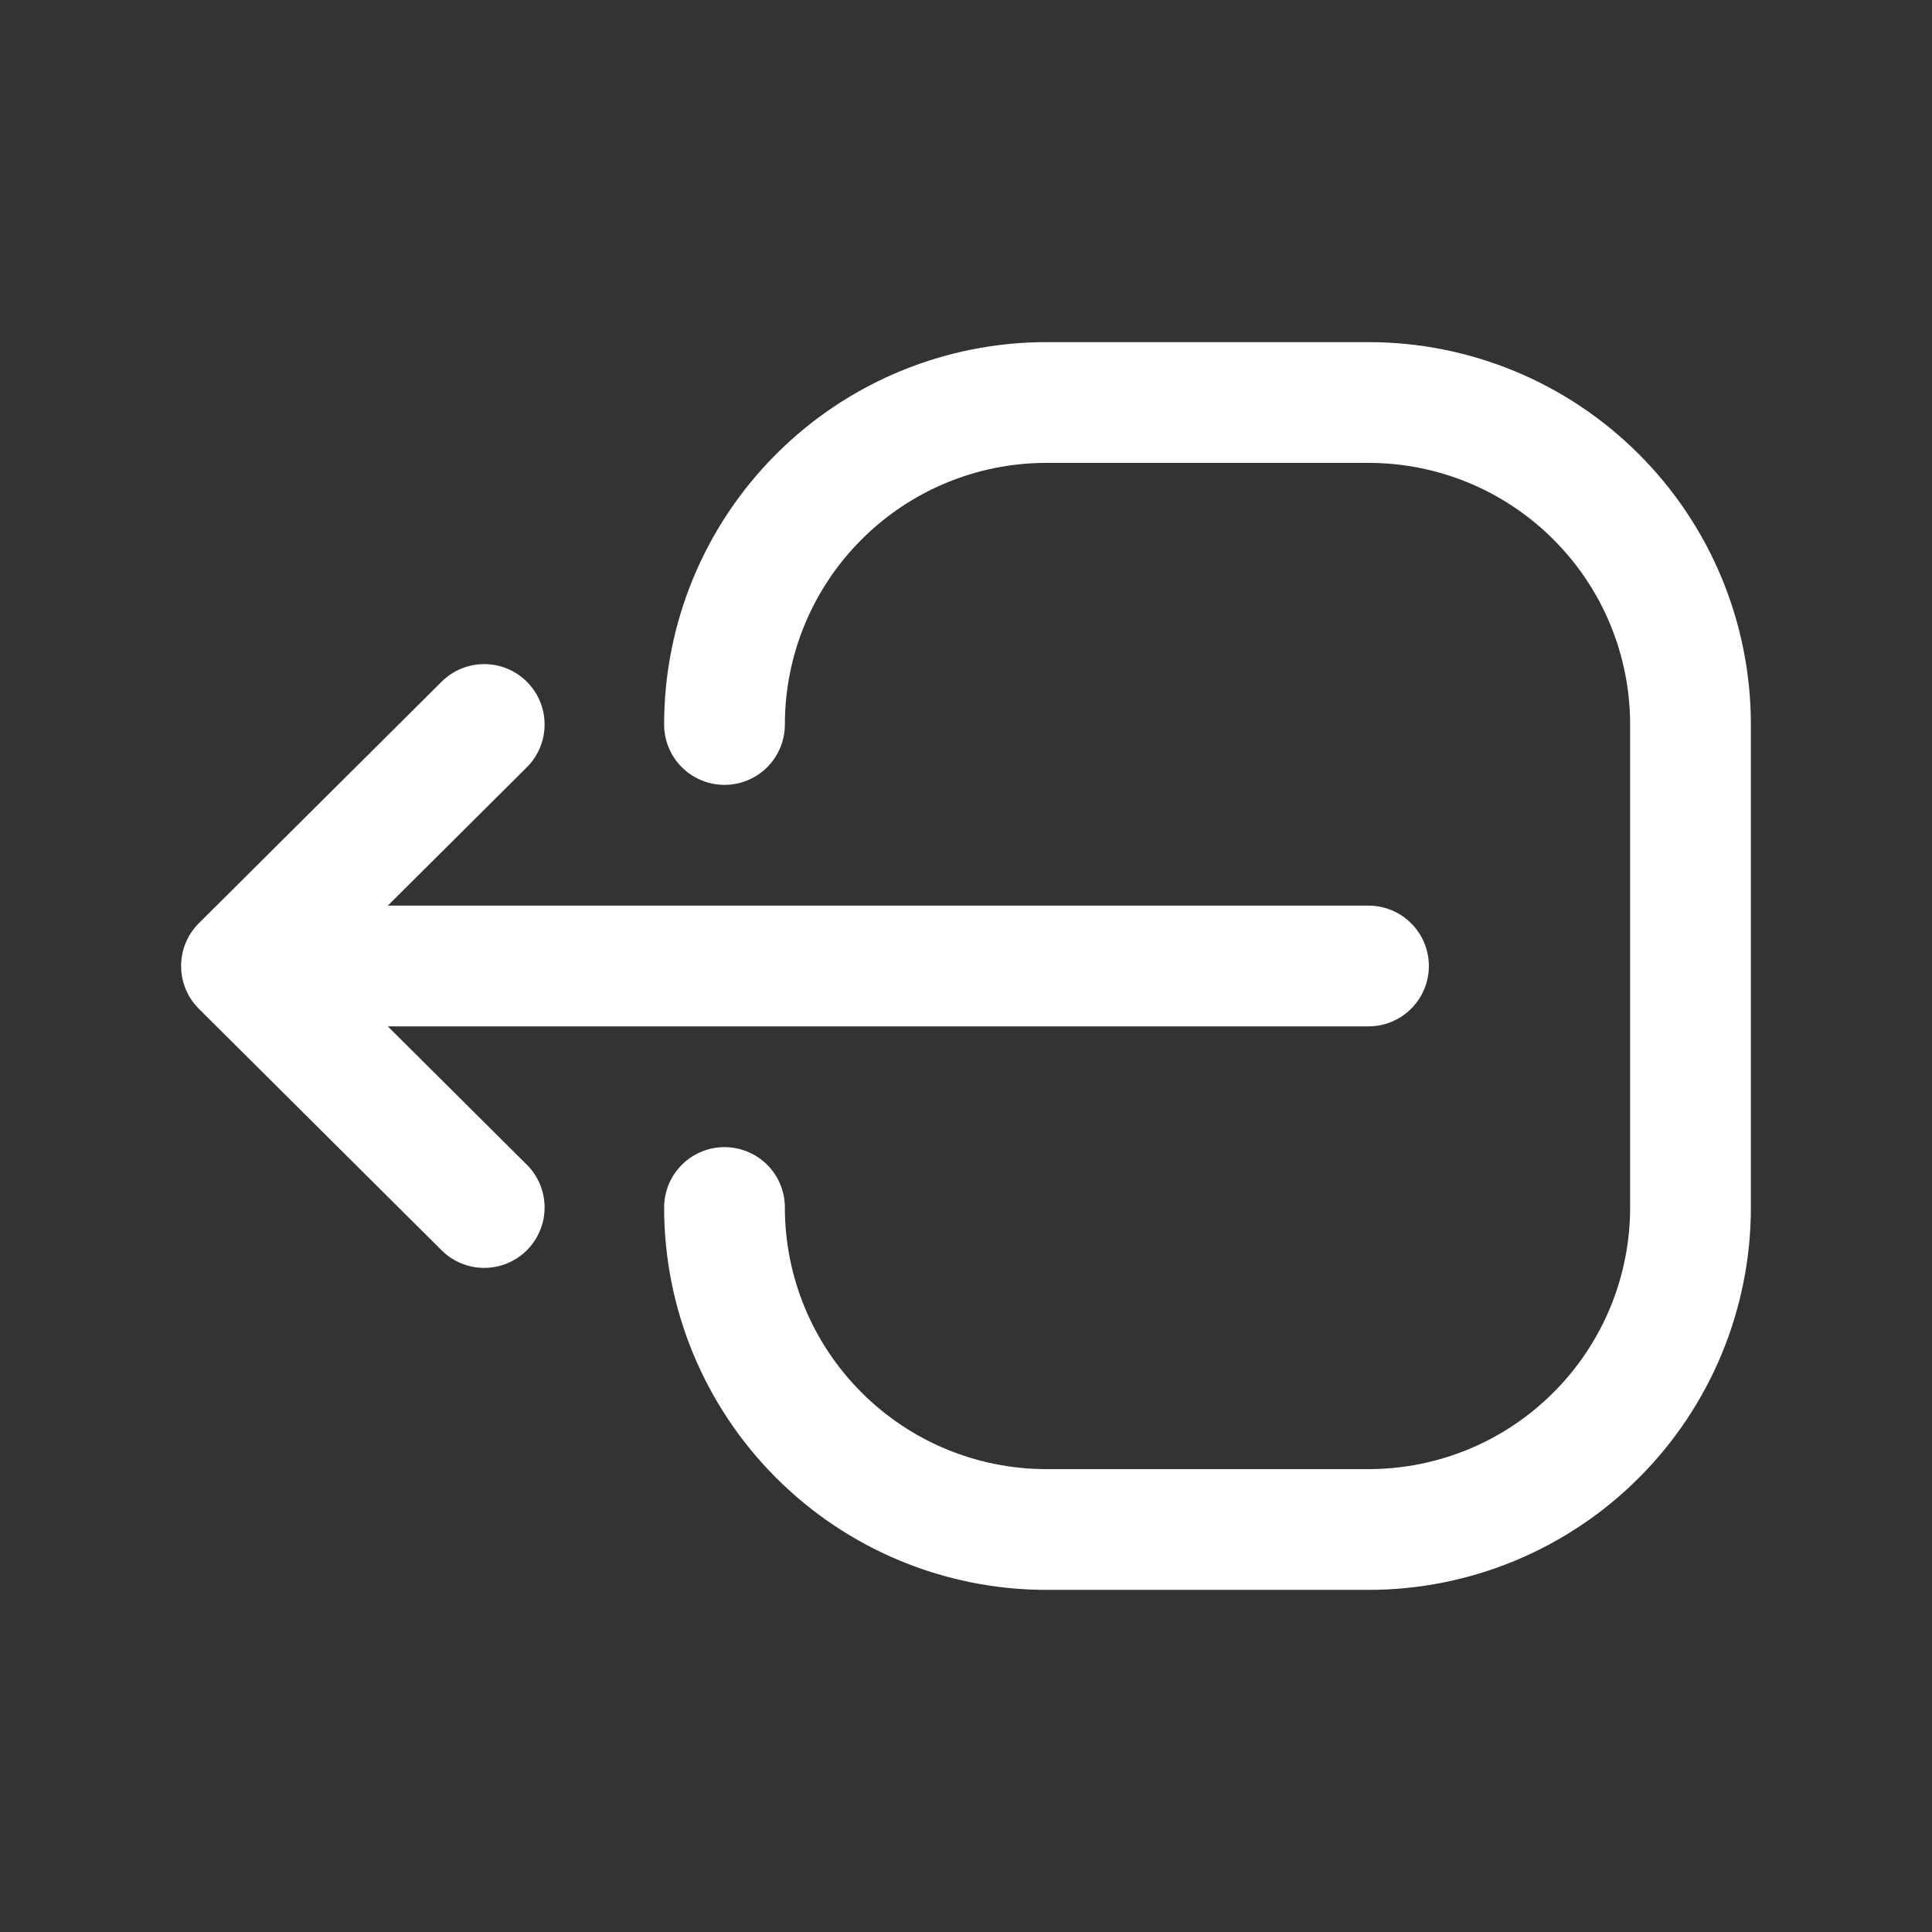 <svg width="24" height="24" viewBox="0 0 24 24" fill="none" xmlns="http://www.w3.org/2000/svg">
<rect x="0" y="0" width="24" height="24" fill="#333333" stroke="none"/>
<path d="M6.544 9.532C6.685 9.392 6.765 9.201 6.765 9.002C6.766 8.803 6.687 8.612 6.547 8.471C6.407 8.33 6.216 8.25 6.017 8.25C5.818 8.249 5.627 8.328 5.486 8.468L6.544 9.532ZM2.471 11.468C2.33 11.608 2.25 11.799 2.25 11.998C2.249 12.197 2.328 12.388 2.468 12.529C2.608 12.67 2.799 12.75 2.998 12.75C3.197 12.751 3.388 12.672 3.529 12.532L2.471 11.468ZM3.529 11.468C3.388 11.328 3.197 11.249 2.998 11.25C2.799 11.25 2.608 11.33 2.468 11.471C2.328 11.612 2.249 11.803 2.25 12.002C2.25 12.201 2.33 12.392 2.471 12.532L3.529 11.468ZM5.486 15.532C5.627 15.672 5.818 15.751 6.017 15.75C6.216 15.75 6.407 15.67 6.547 15.529C6.687 15.388 6.766 15.197 6.765 14.998C6.765 14.799 6.685 14.608 6.544 14.468L5.486 15.532ZM3 11.25C2.801 11.25 2.61 11.329 2.47 11.47C2.329 11.61 2.25 11.801 2.25 12C2.25 12.199 2.329 12.39 2.47 12.53C2.61 12.671 2.801 12.75 3 12.75V11.25ZM17 12.75C17.199 12.75 17.39 12.671 17.53 12.53C17.671 12.39 17.75 12.199 17.75 12C17.75 11.801 17.671 11.61 17.53 11.47C17.39 11.329 17.199 11.25 17 11.25V12.75ZM5.486 8.468L2.471 11.468L3.529 12.532L6.544 9.532L5.486 8.468ZM2.471 12.532L5.486 15.532L6.544 14.468L3.529 11.468L2.471 12.532ZM3 12.75H17V11.25H3V12.75Z" fill="white"/>
<path d="M9 15C9 16.061 9.421 17.078 10.172 17.828C10.922 18.579 11.939 19 13 19H17C18.061 19 19.078 18.579 19.828 17.828C20.579 17.078 21 16.061 21 15V9C21 7.939 20.579 6.922 19.828 6.172C19.078 5.421 18.061 5 17 5H13C11.939 5 10.922 5.421 10.172 6.172C9.421 6.922 9 7.939 9 9" stroke="white" stroke-width="1.5" stroke-linecap="round" stroke-linejoin="round"/>
</svg>
